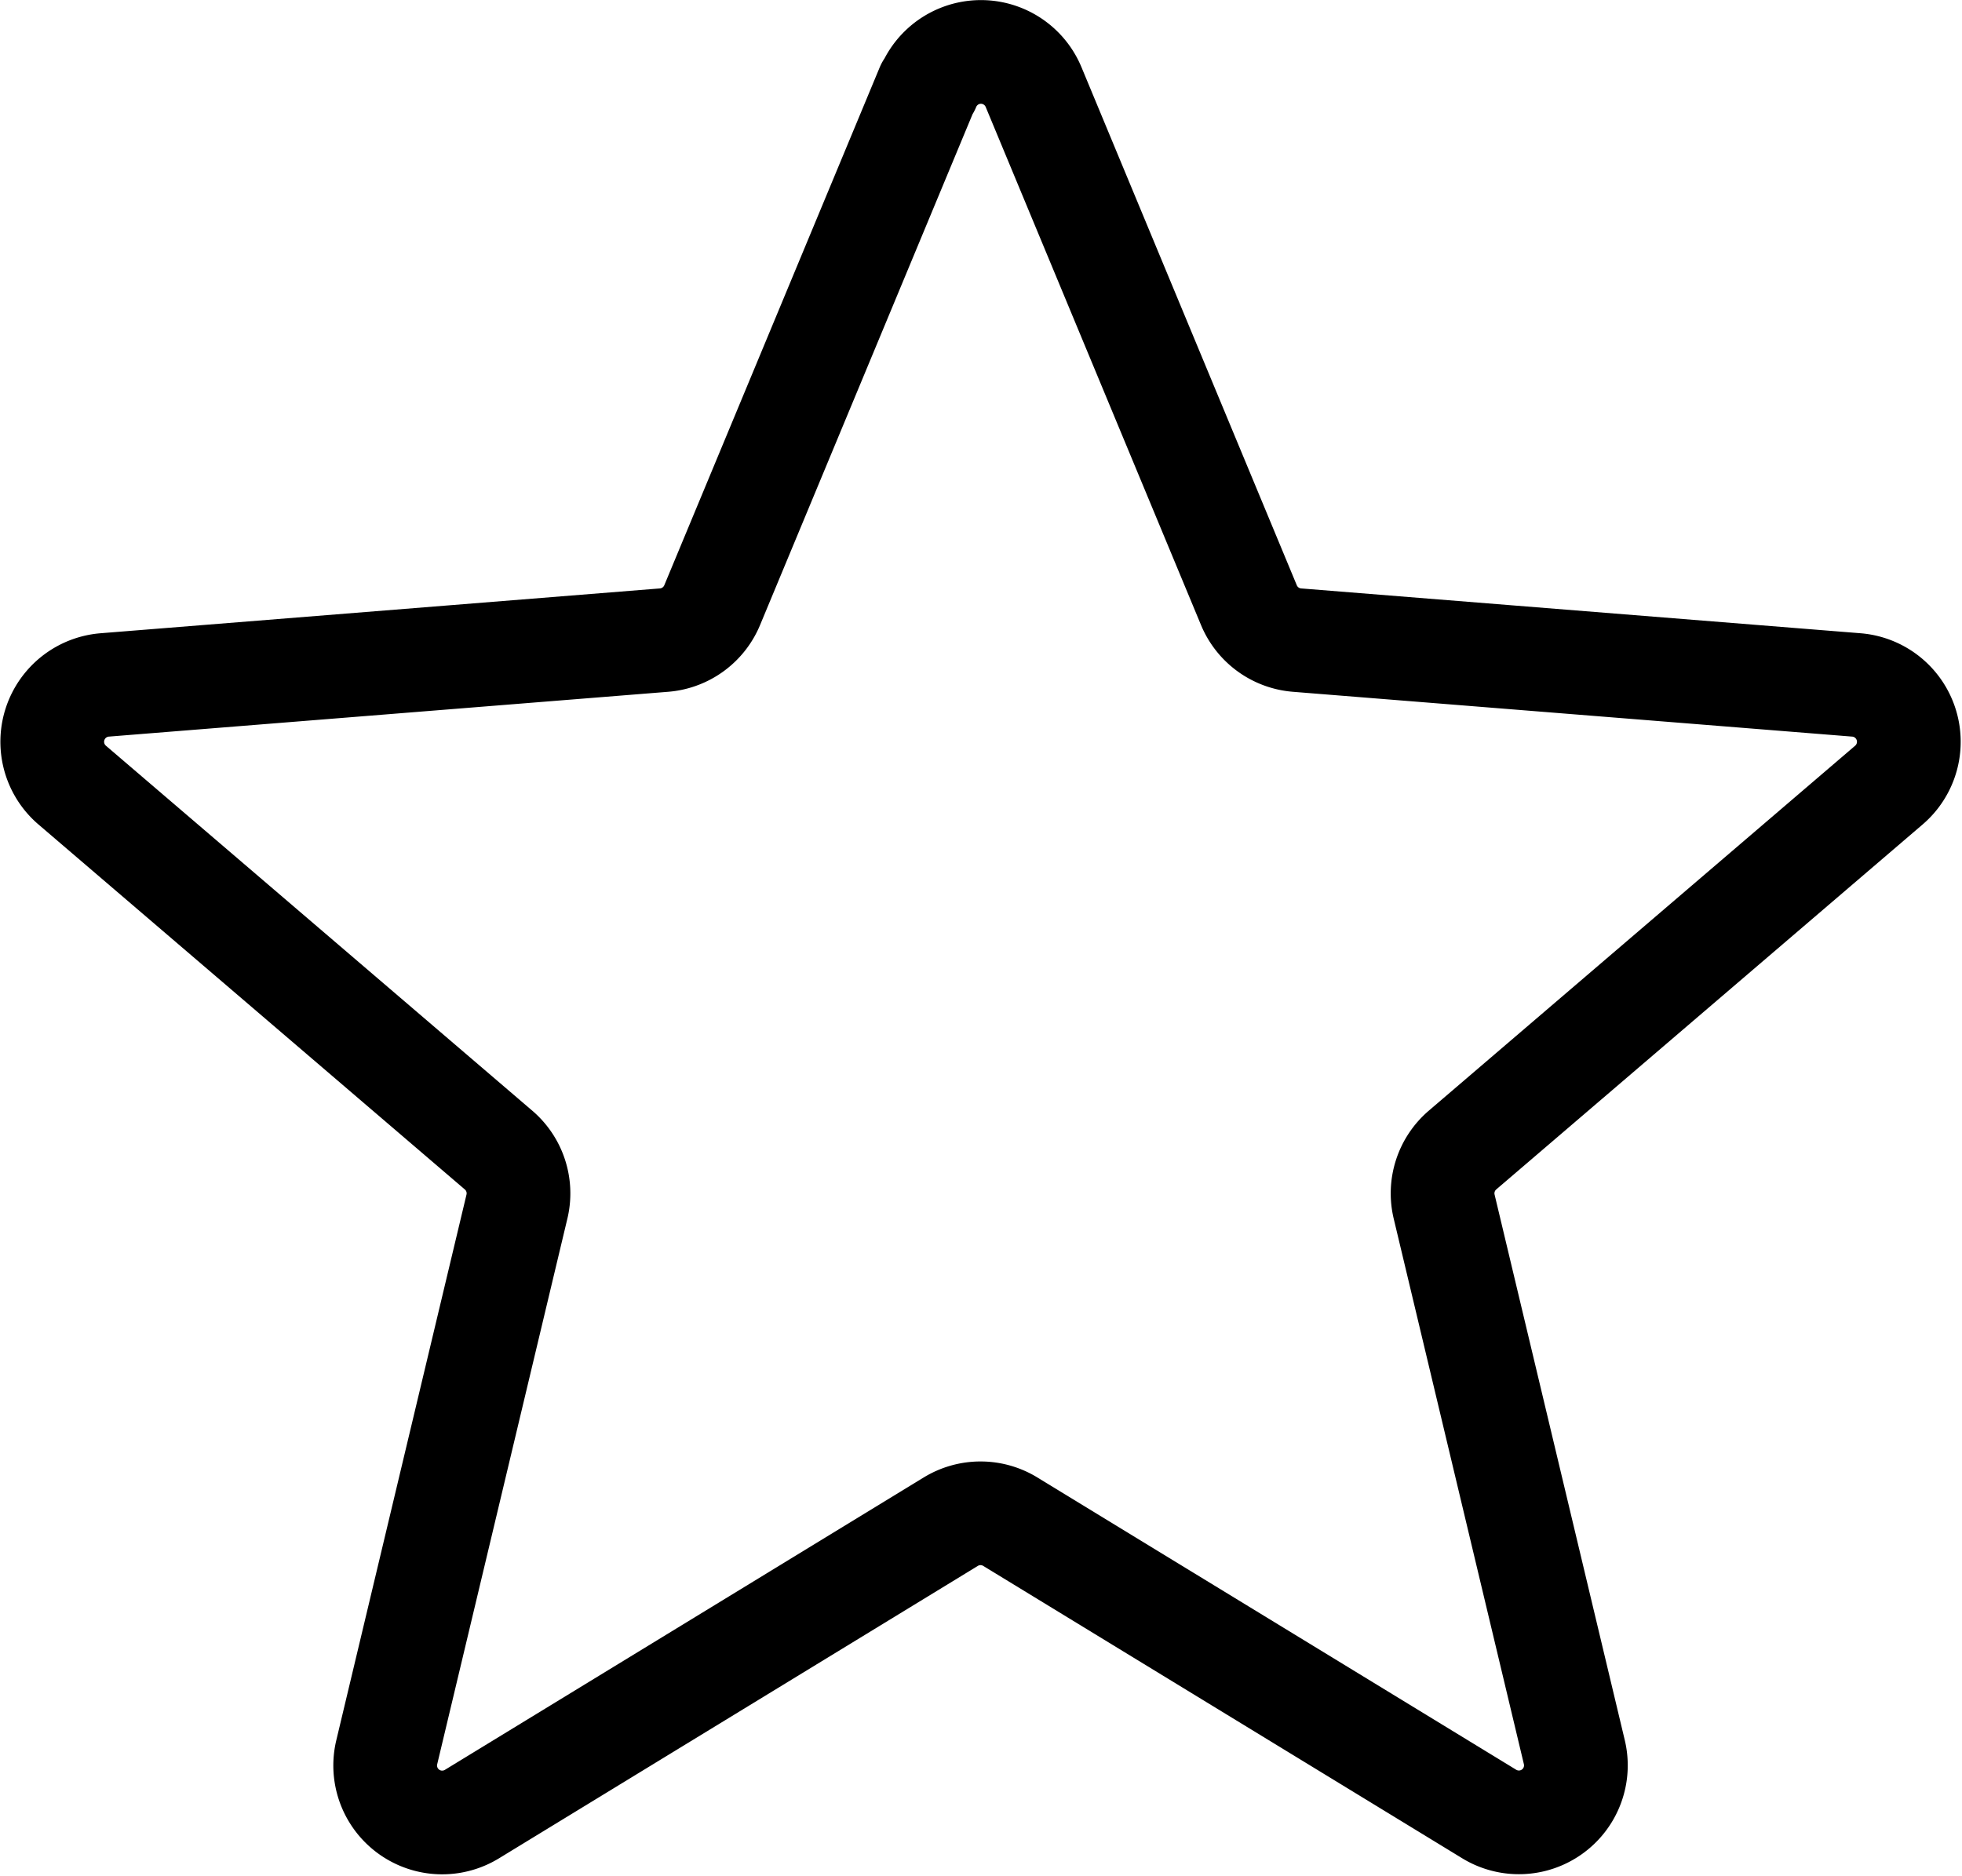 <svg xmlns="http://www.w3.org/2000/svg" width="34.051" height="32.568" viewBox="0 0 34.051 32.568">
  <path id="Path_1738" data-name="Path 1738" d="M18.035,3.764a.989.989,0,0,1,1.829,0L23.6,12.755a.99.99,0,0,0,.836.607l9.707.778a.99.99,0,0,1,.565,1.738l-7.4,6.336a.99.99,0,0,0-.32.98l2.26,9.473a.989.989,0,0,1-1.478,1.073l-8.312-5.075a.99.99,0,0,0-1.031,0l-8.312,5.077a.989.989,0,0,1-1.478-1.073l2.26-9.475a.989.989,0,0,0-.32-.98l-7.4-6.336a.99.99,0,0,1,.565-1.738l9.707-.778a.99.99,0,0,0,.836-.607l3.738-8.989Z" transform="translate(-1.925 -2.25)" fill="none" stroke="#000" stroke-linecap="round" stroke-linejoin="round" stroke-width="1.8"/>
</svg>
